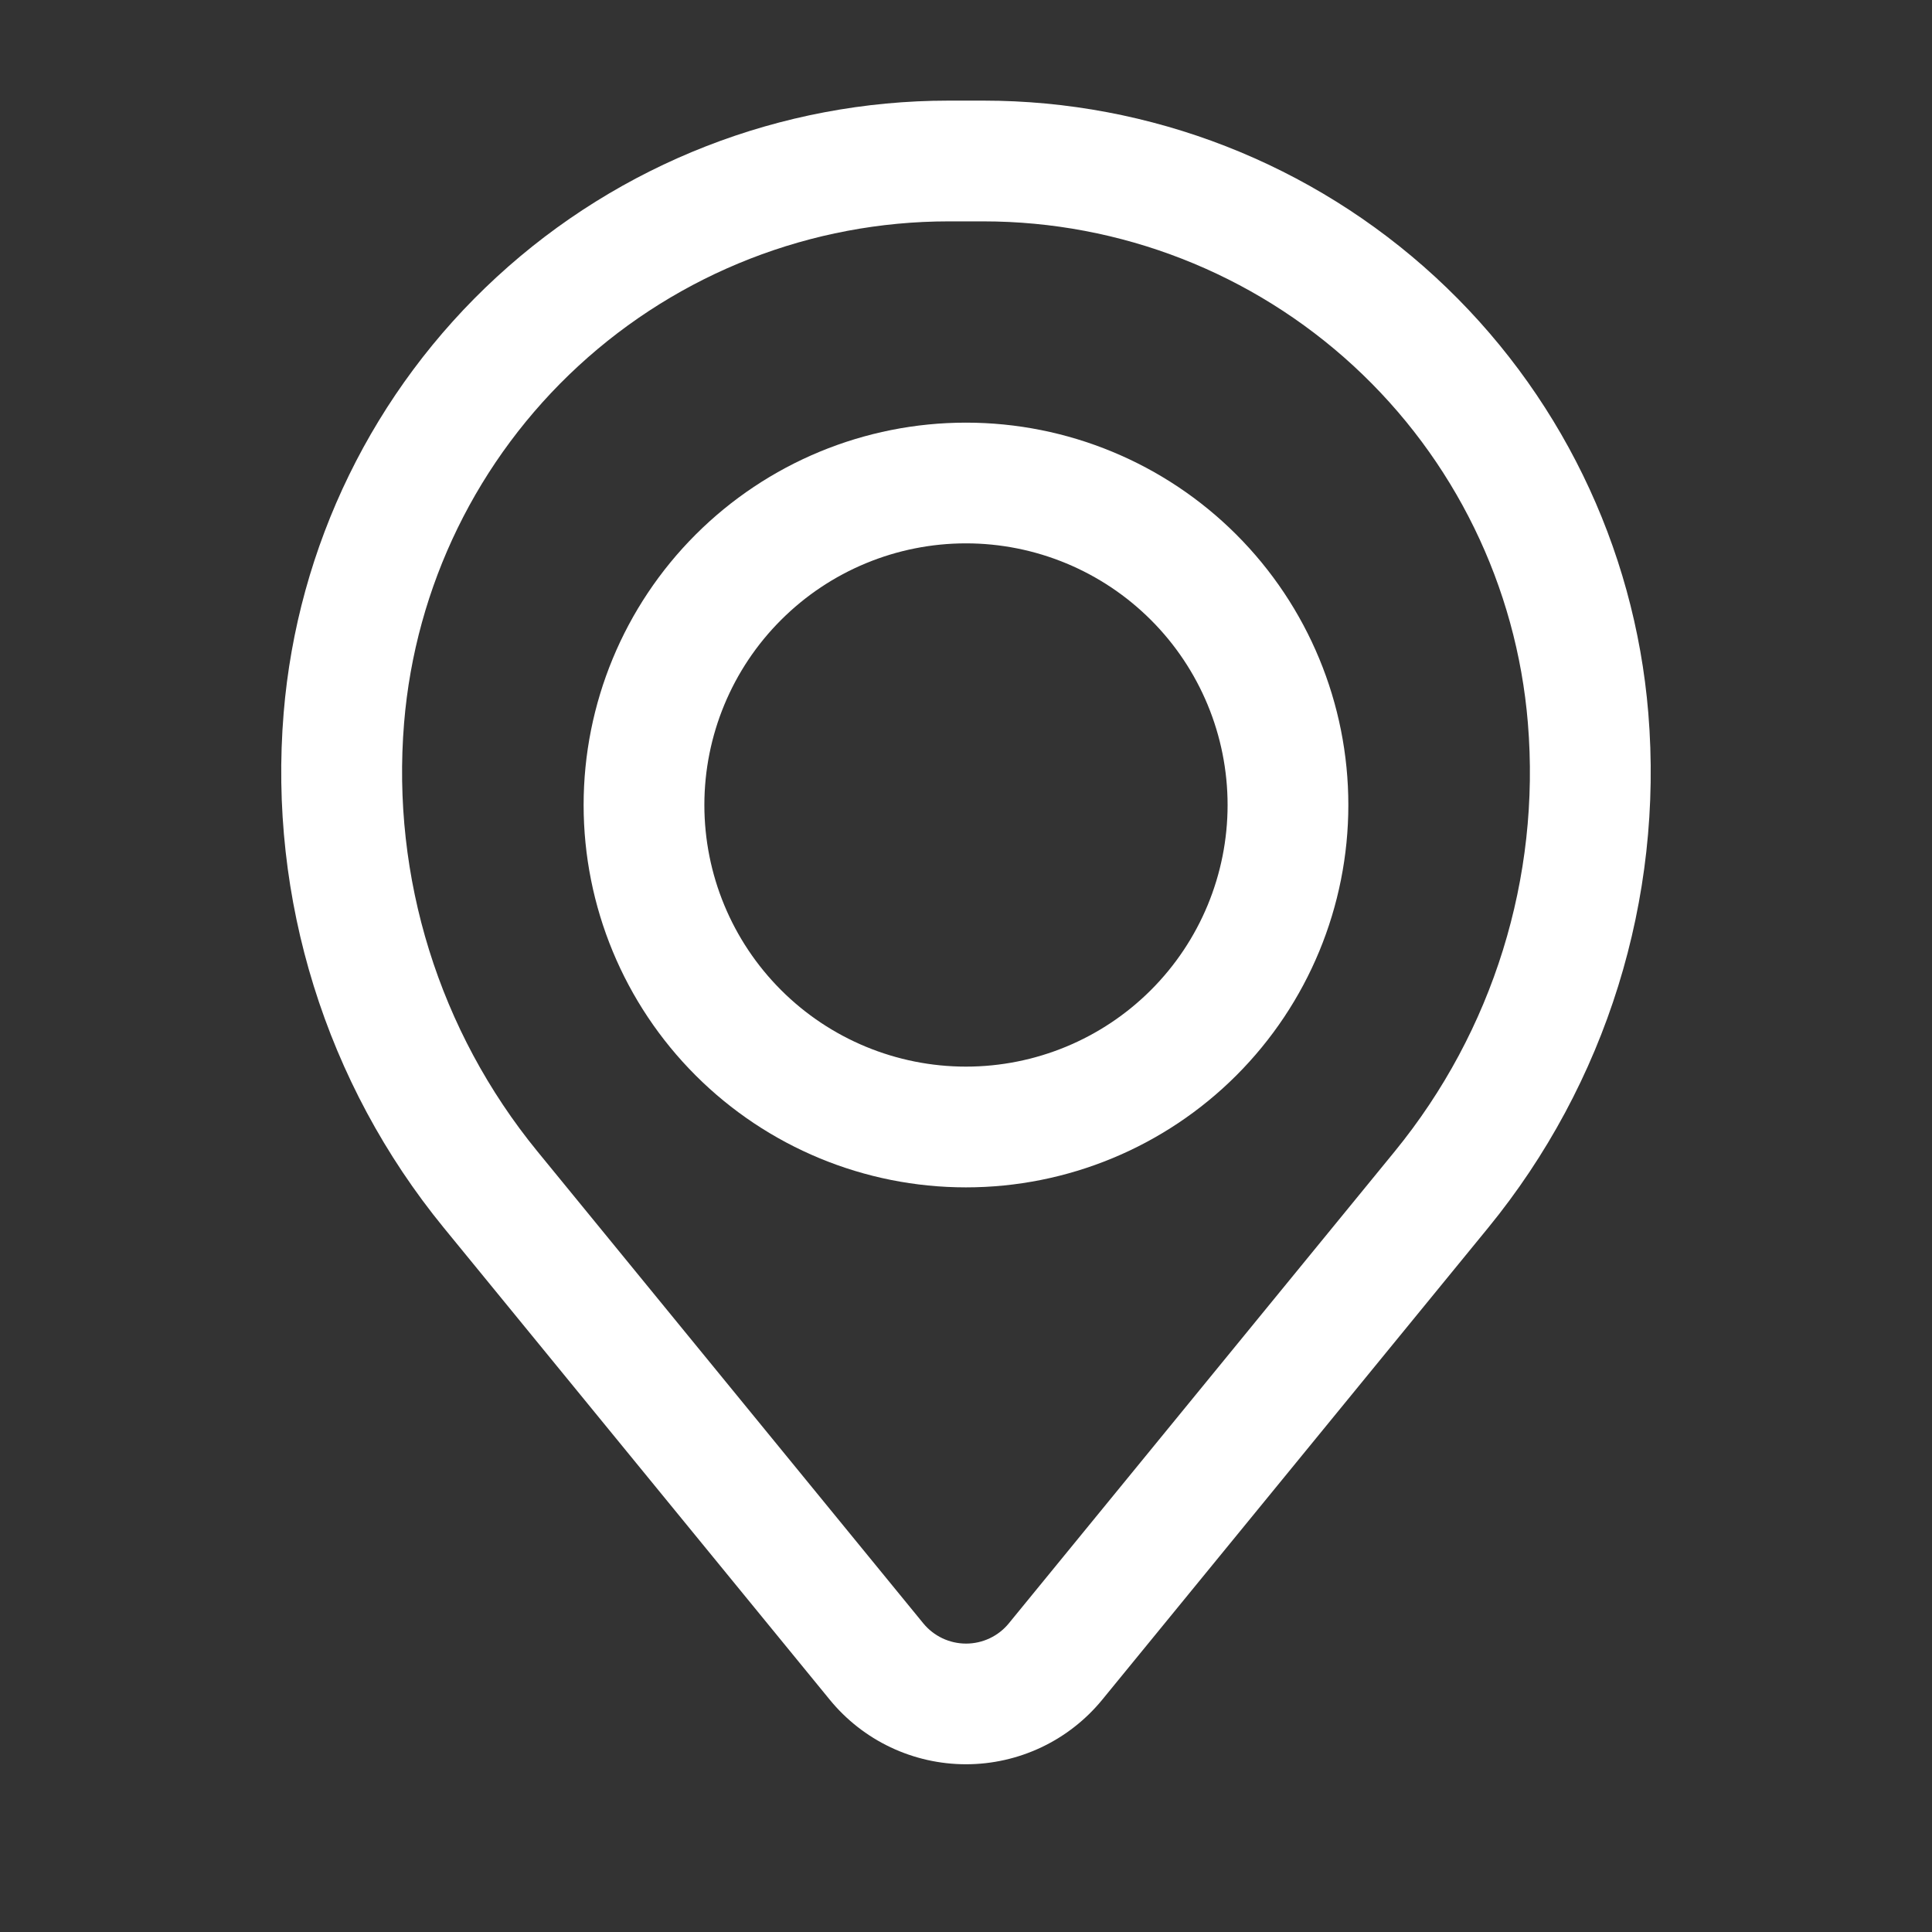 <?xml version="1.0" encoding="UTF-8"?> <svg xmlns="http://www.w3.org/2000/svg" width="50" height="50" viewBox="0 0 50 50" fill="none"><rect x="0" y="0" width="50" height="50" fill="#333333" stroke="none"/><path fill-rule="evenodd" clip-rule="evenodd" d="M15.104 20.833C15.104 18.209 16.146 15.692 18.002 13.836C19.858 11.98 22.375 10.938 24.999 10.938C27.624 10.938 30.141 11.98 31.997 13.836C33.853 15.692 34.895 18.209 34.895 20.833C34.895 23.458 33.853 25.975 31.997 27.831C30.141 29.687 27.624 30.729 24.999 30.729C22.375 30.729 19.858 29.687 18.002 27.831C16.146 25.975 15.104 23.458 15.104 20.833ZM24.999 14.062C23.204 14.062 21.481 14.776 20.212 16.046C18.942 17.315 18.229 19.038 18.229 20.833C18.229 22.629 18.942 24.351 20.212 25.621C21.481 26.891 23.204 27.604 24.999 27.604C26.795 27.604 28.517 26.891 29.787 25.621C31.057 24.351 31.77 22.629 31.77 20.833C31.77 19.038 31.057 17.315 29.787 16.046C28.517 14.776 26.795 14.062 24.999 14.062Z" fill="white"></path><path fill-rule="evenodd" clip-rule="evenodd" d="M7.341 18.452C7.697 14.133 9.665 10.105 12.853 7.17C16.041 4.234 20.216 2.604 24.55 2.604H25.45C29.784 2.604 33.959 4.234 37.147 7.17C40.335 10.105 42.302 14.133 42.658 18.452C43.054 23.263 41.568 28.04 38.512 31.777L28.527 43.987C28.099 44.51 27.561 44.931 26.951 45.22C26.341 45.509 25.675 45.659 25 45.659C24.325 45.659 23.658 45.509 23.048 45.22C22.438 44.931 21.9 44.51 21.473 43.987L11.487 31.777C8.431 28.04 6.945 23.263 7.341 18.452ZM24.55 5.729C21.001 5.73 17.582 7.064 14.971 9.469C12.361 11.873 10.75 15.171 10.458 18.708C10.128 22.712 11.365 26.688 13.908 29.798L23.893 42.01C24.028 42.175 24.197 42.307 24.388 42.398C24.58 42.489 24.79 42.536 25.002 42.536C25.214 42.536 25.423 42.489 25.615 42.398C25.807 42.307 25.976 42.175 26.11 42.01L36.096 29.798C38.637 26.687 39.873 22.712 39.541 18.708C39.249 15.171 37.638 11.873 35.027 9.468C32.416 7.064 28.997 5.729 25.448 5.729H24.55Z" fill="white"></path></svg> 